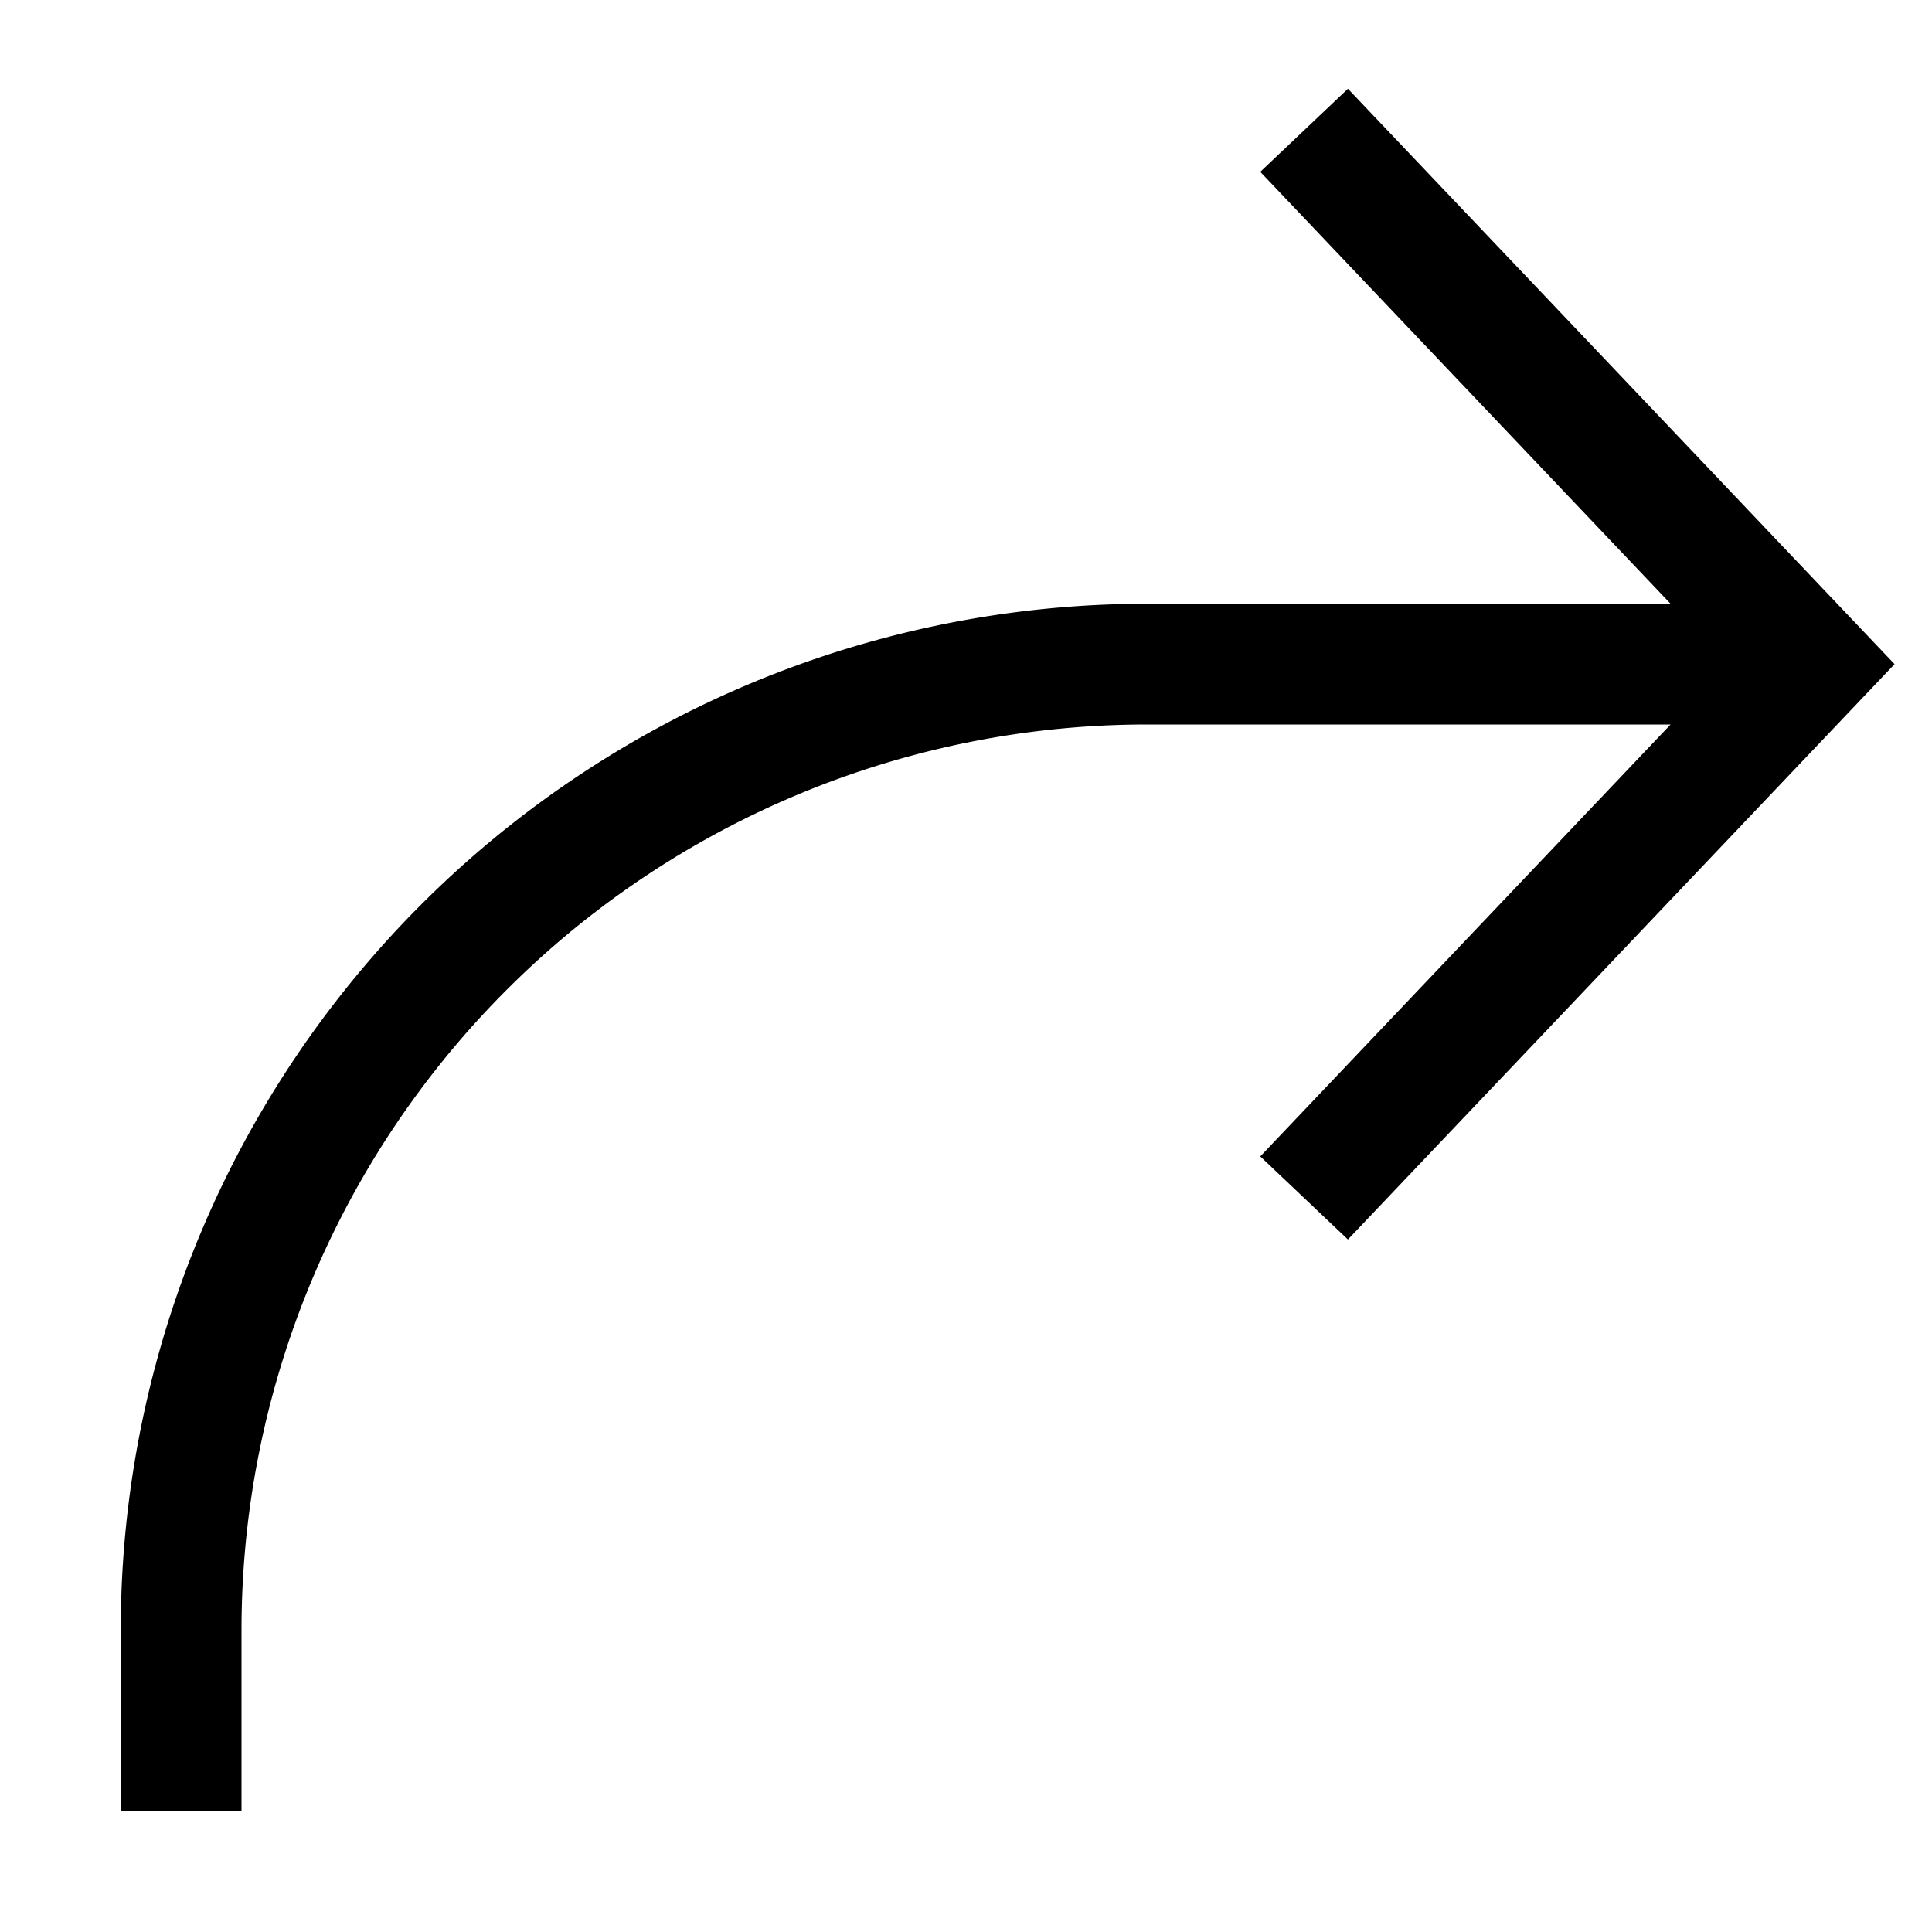 <svg xmlns="http://www.w3.org/2000/svg" width="16" height="16" viewBox="0 0 16 16">
  <path d="M2 15v-1.5A7.5 7.5 0 0 1 9.5 6h4.335l-3.398 3.577.726.688L15.69 5.5 11.163.735l-.726.688L13.835 5H9.5A8.5 8.5 0 0 0 1 13.5V15h1Z"/>
</svg>